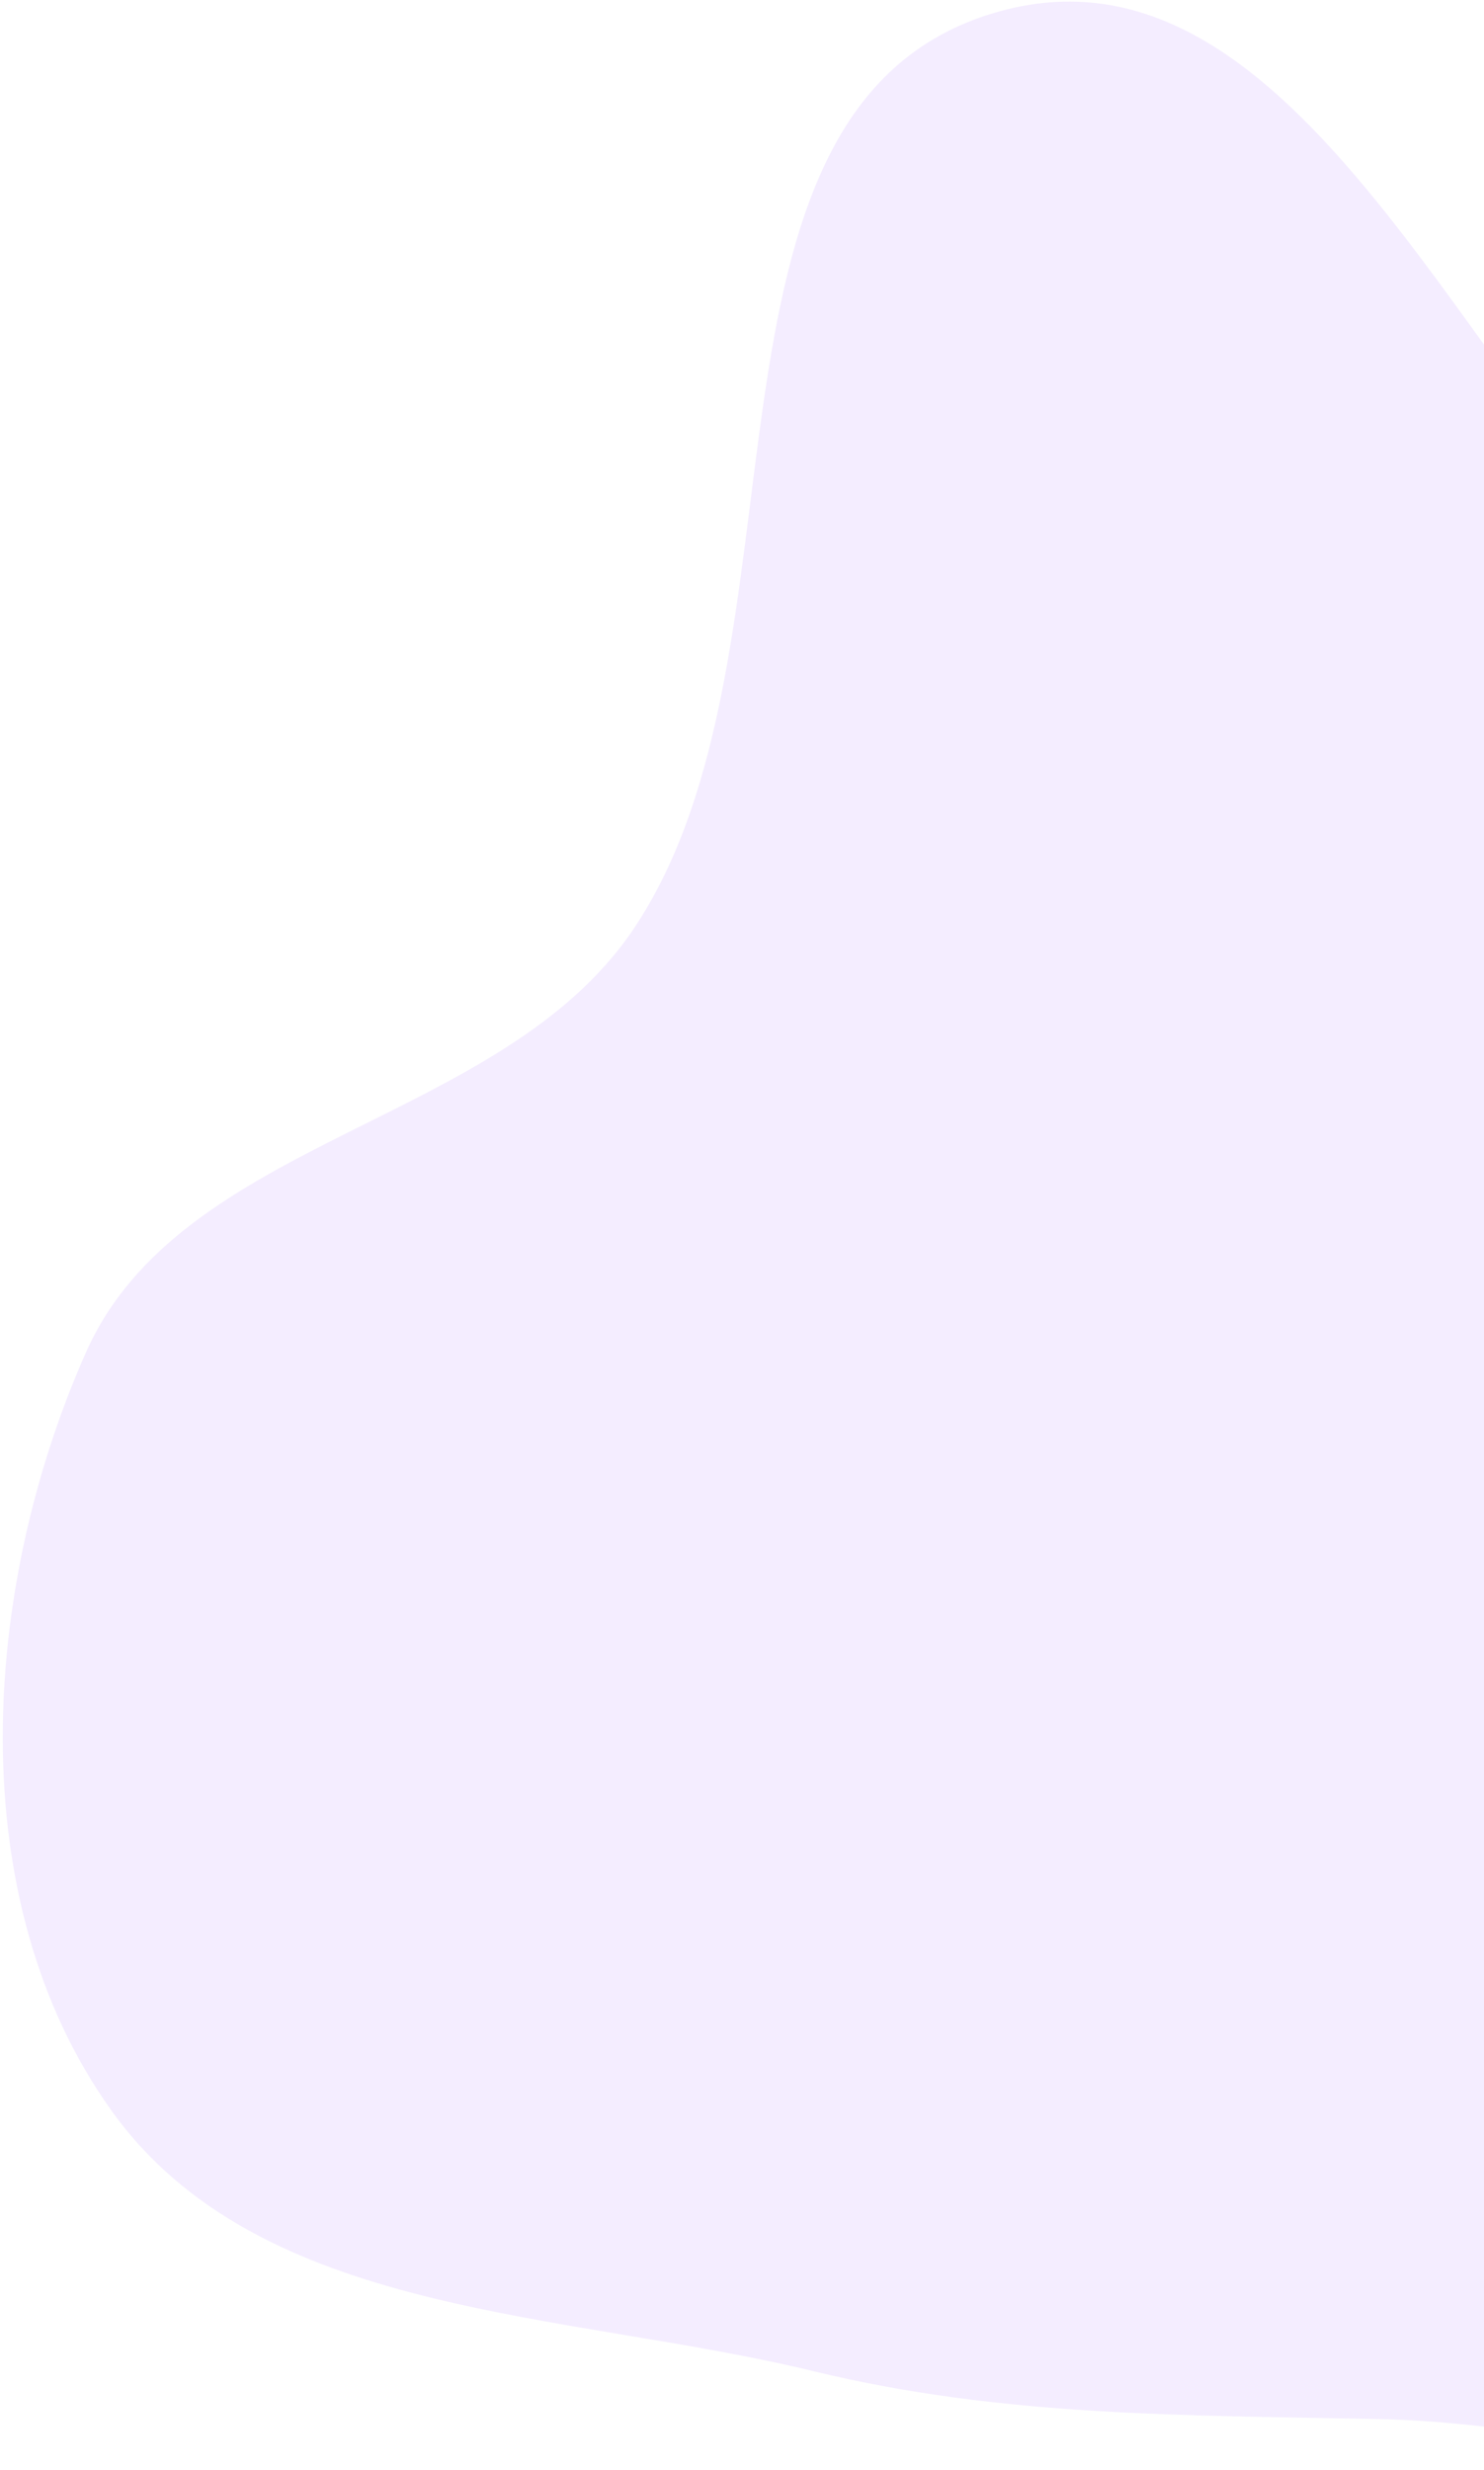<?xml version="1.0" encoding="utf-8"?>
<!-- Generator: Adobe Illustrator 23.0.0, SVG Export Plug-In . SVG Version: 6.00 Build 0)  -->
<svg version="1.1" id="Layer_1" xmlns="http://www.w3.org/2000/svg" xmlns:xlink="http://www.w3.org/1999/xlink" x="0px" y="0px"
	 viewBox="0 0 336 559" style="enable-background:new 0 0 336 559;" xml:space="preserve">
<style type="text/css">
	.st0{fill-rule:evenodd;clip-rule:evenodd;fill:url(#SVGID_1_);fill-opacity:0.3;}
</style>
<linearGradient id="SVGID_1_" gradientUnits="userSpaceOnUse" x1="515.136" y1="318.015" x2="381.253" y2="290.26" gradientTransform="matrix(1 0 0 -1 0 560)">
	<stop  offset="0" style="stop-color:#9C4AFF"/>
	<stop  offset="1" style="stop-color:#9C5EFF;stop-opacity:0.37"/>
</linearGradient>
<path class="st0" d="M312.39,547.45c-43.97-0.91-85.52-0.46-128.25-10.85c-56.29-13.69-125.25-11.88-158.94-59.01
	C-8.89,429.92-4.3,359.78,19.4,306.18c21.63-48.92,93.84-51.44,123.88-95.7c42.82-63.11,8.79-186.04,81.94-207.6
	c69.01-20.35,107.24,87.92,160.71,136.06c36.71,33.05,76.77,59.55,103.03,101.39c28.55,45.48,55.6,94.15,53.39,147.81
	c-2.36,57.33-18.69,121.8-65.86,154.48C430.38,574.56,368.47,548.6,312.39,547.45z"/>
</svg>
